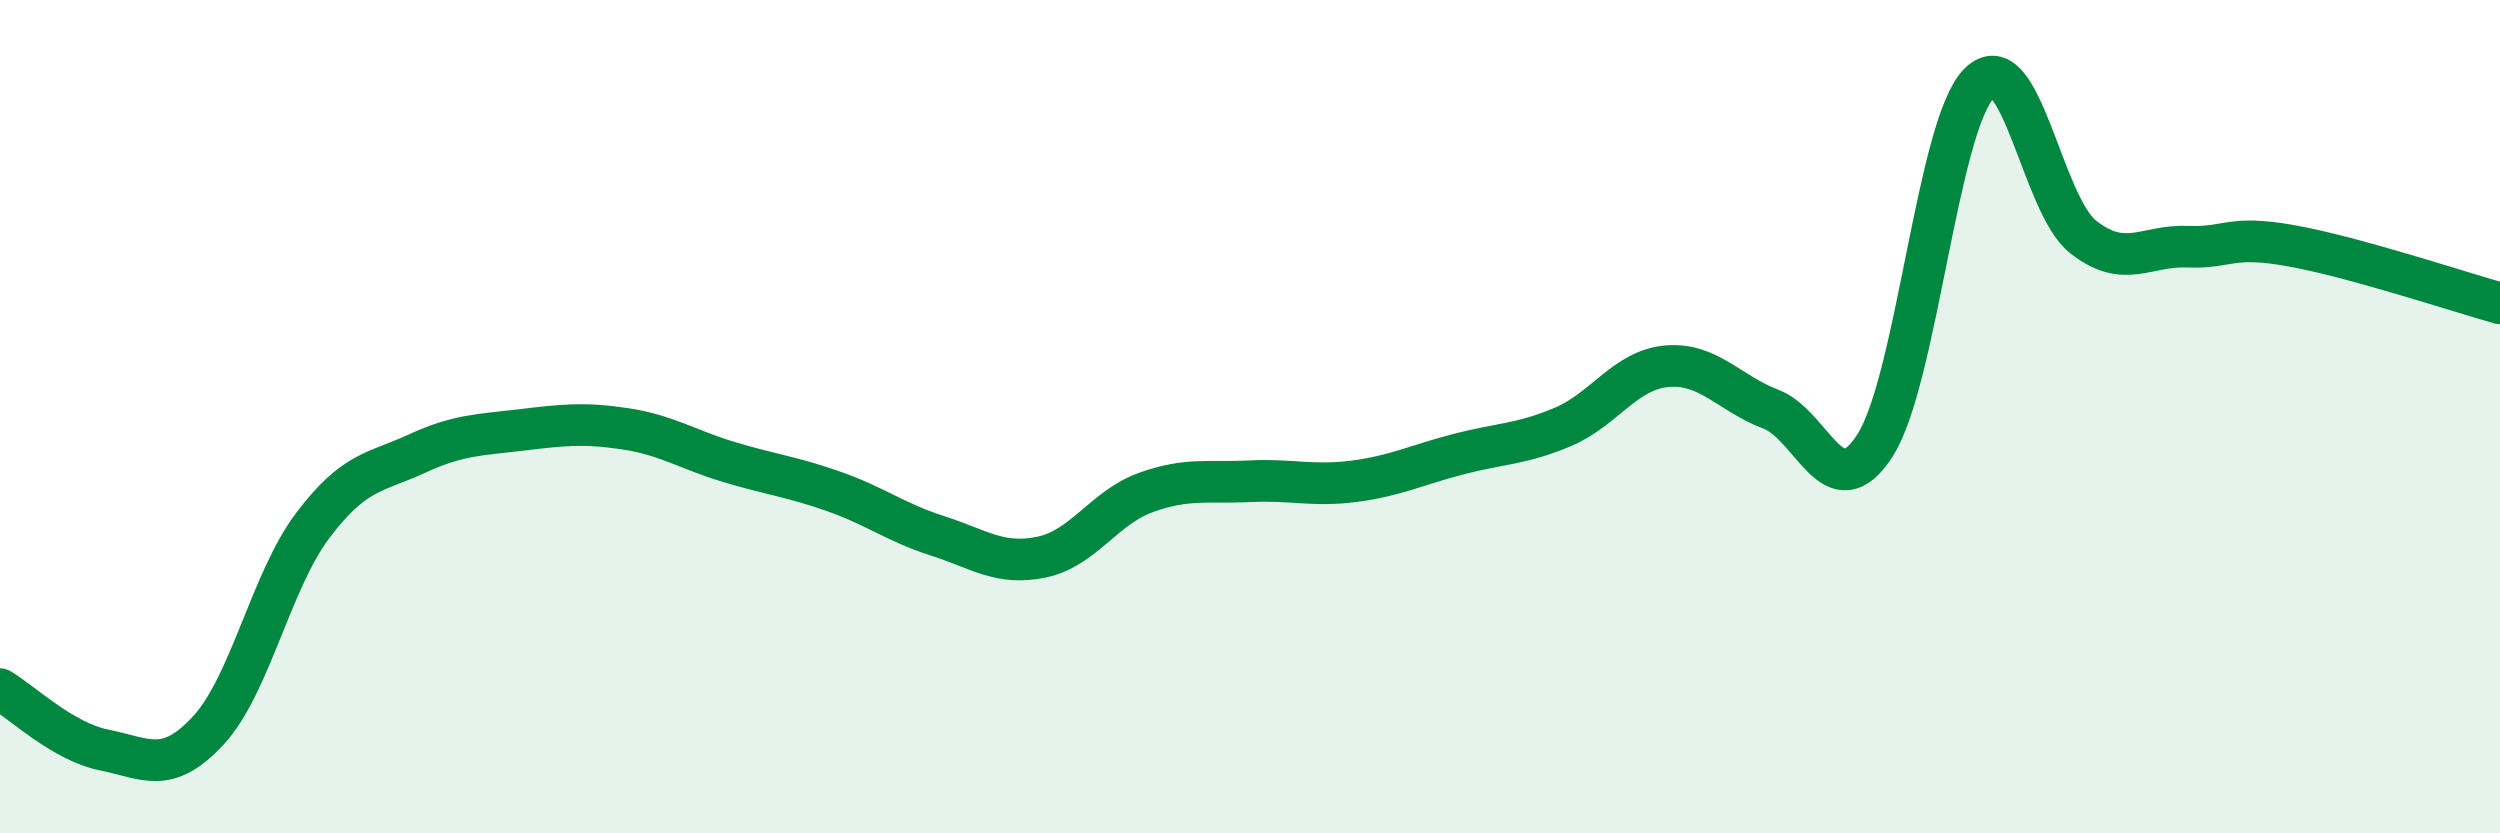 
    <svg width="60" height="20" viewBox="0 0 60 20" xmlns="http://www.w3.org/2000/svg">
      <path
        d="M 0,16.54 C 0.5,16.83 1.5,17.8 2.5,18 C 3.5,18.2 4,18.61 5,17.53 C 6,16.45 6.5,13.95 7.5,12.62 C 8.5,11.29 9,11.35 10,10.89 C 11,10.43 11.5,10.44 12.5,10.32 C 13.5,10.2 14,10.14 15,10.29 C 16,10.44 16.5,10.79 17.5,11.09 C 18.5,11.39 19,11.44 20,11.79 C 21,12.14 21.5,12.54 22.5,12.86 C 23.5,13.18 24,13.58 25,13.37 C 26,13.16 26.5,12.18 27.5,11.82 C 28.5,11.46 29,11.6 30,11.55 C 31,11.5 31.5,11.68 32.5,11.55 C 33.5,11.42 34,11.16 35,10.9 C 36,10.64 36.5,10.67 37.5,10.25 C 38.5,9.83 39,8.88 40,8.79 C 41,8.7 41.5,9.44 42.5,9.82 C 43.5,10.2 44,12.25 45,10.69 C 46,9.13 46.5,3 47.5,2 C 48.5,1 49,4.91 50,5.69 C 51,6.47 51.5,5.88 52.5,5.92 C 53.5,5.96 53.5,5.63 55,5.9 C 56.5,6.17 59,7 60,7.28L60 20L0 20Z"
        fill="#008740"
        opacity="0.1"
        stroke-linecap="round"
        stroke-linejoin="round"
      />
      <path
        d="M 0,16.54 C 0.5,16.83 1.5,17.8 2.5,18 C 3.5,18.2 4,18.61 5,17.53 C 6,16.45 6.5,13.95 7.5,12.62 C 8.5,11.29 9,11.35 10,10.89 C 11,10.43 11.5,10.44 12.5,10.32 C 13.5,10.2 14,10.14 15,10.29 C 16,10.44 16.5,10.79 17.5,11.09 C 18.5,11.39 19,11.44 20,11.79 C 21,12.14 21.5,12.54 22.5,12.86 C 23.5,13.18 24,13.58 25,13.37 C 26,13.16 26.5,12.18 27.5,11.82 C 28.5,11.46 29,11.6 30,11.55 C 31,11.5 31.5,11.68 32.5,11.55 C 33.5,11.42 34,11.16 35,10.9 C 36,10.64 36.5,10.67 37.5,10.25 C 38.5,9.83 39,8.88 40,8.79 C 41,8.7 41.5,9.44 42.5,9.82 C 43.5,10.2 44,12.25 45,10.69 C 46,9.13 46.5,3 47.5,2 C 48.5,1 49,4.91 50,5.69 C 51,6.47 51.5,5.88 52.5,5.92 C 53.5,5.96 53.5,5.63 55,5.9 C 56.5,6.17 59,7 60,7.28"
        stroke="#008740"
        stroke-width="1"
        fill="none"
        stroke-linecap="round"
        stroke-linejoin="round"
      />
    </svg>
  